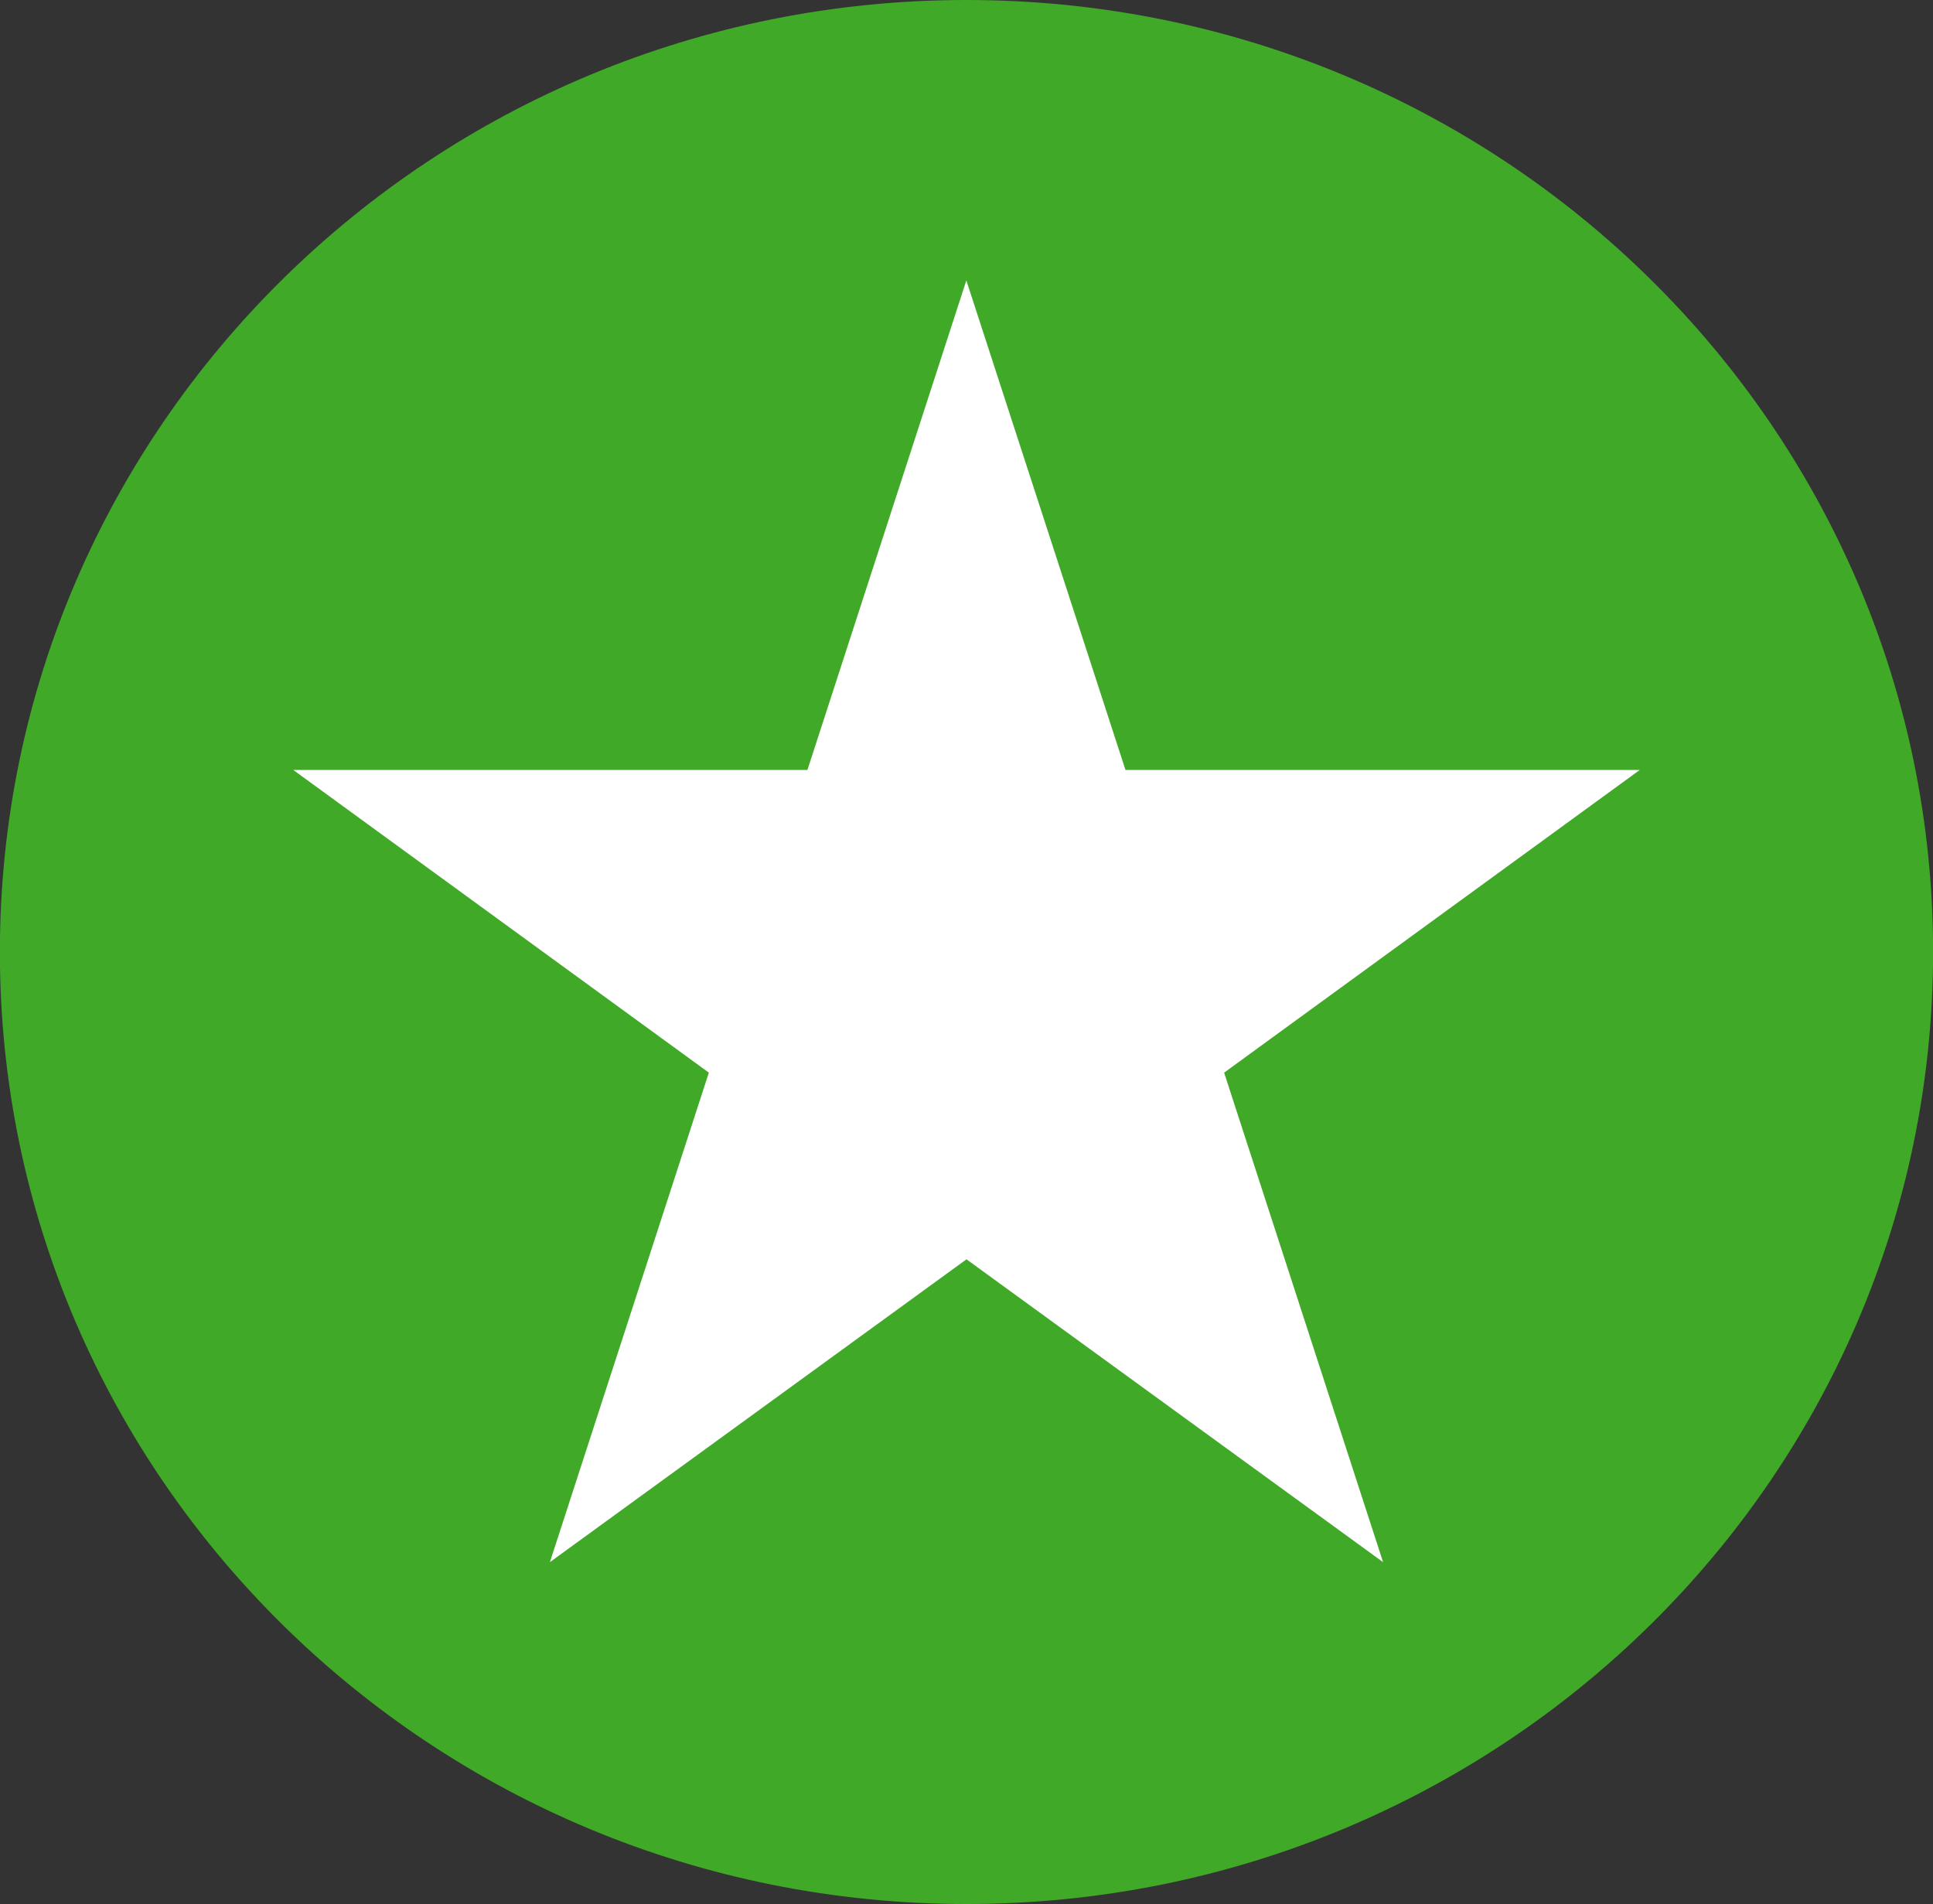 <svg id="Group_123" data-name="Group 123" xmlns="http://www.w3.org/2000/svg" width="66.393" height="65.384" viewBox="0 0 66.393 65.384">
  <rect x="0" y="0" width="66.393" height="65.384" fill="#333333" stroke="none"/>
  <g id="Group_3" data-name="Group 3" transform="translate(0)">
    <path id="Path_26" data-name="Path 26" d="M294.313,330.25c-18.334,0-33.2,14.636-33.2,32.691s14.862,32.693,33.2,32.693,33.2-14.636,33.2-32.693-14.862-32.691-33.2-32.691" transform="translate(-261.117 -330.25)" fill="#41a928"/>
  </g>
  <path id="Path_27" data-name="Path 27" d="M313.831,353.24H296.166L290.7,336.43l-5.458,16.81H267.581l14.275,10.395-5.46,16.81,14.309-10.4,14.309,10.4-5.46-16.81Z" transform="translate(-257.509 -326.8)" fill="#fff"/>
</svg>
